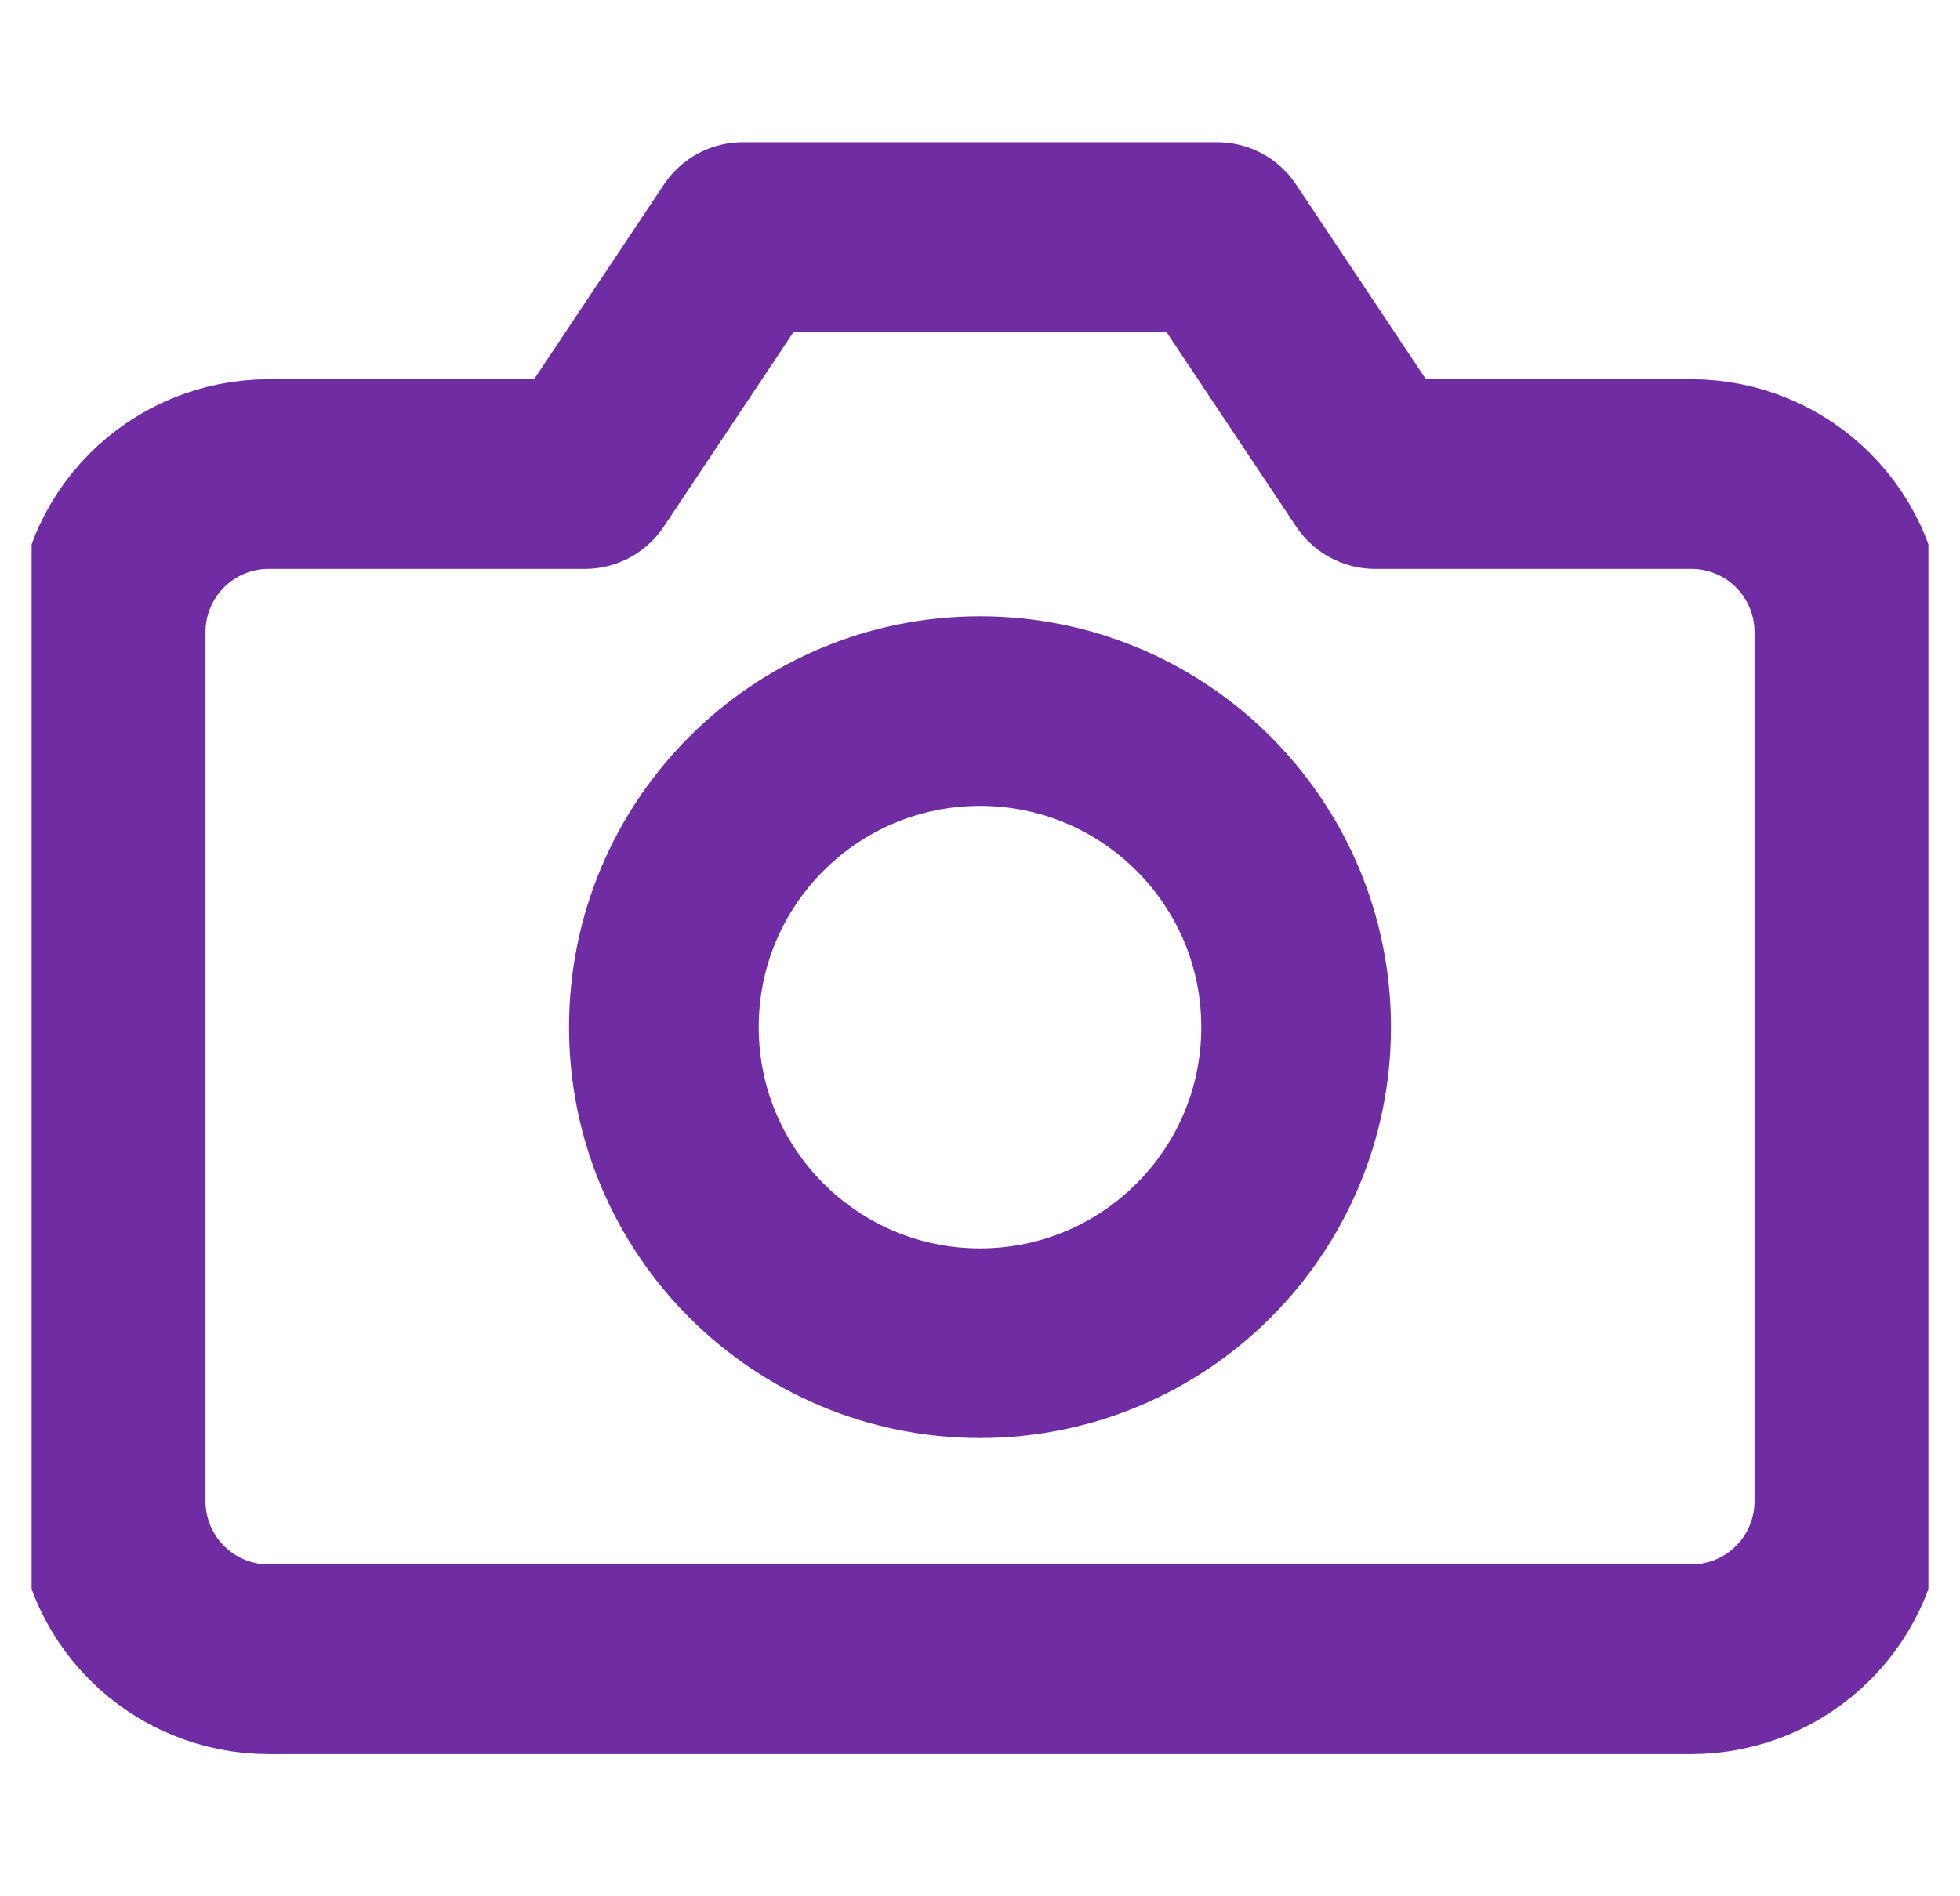<svg width="31" height="30" viewBox="0 0 31 30" fill="none" xmlns="http://www.w3.org/2000/svg">
<g clip-path="url(#clip0_804_1370)">
<path d="M29.25 23.75C29.25 24.413 28.987 25.049 28.518 25.518C28.049 25.987 27.413 26.25 26.75 26.25H4.25C3.587 26.25 2.951 25.987 2.482 25.518C2.013 25.049 1.75 24.413 1.75 23.75V10C1.75 9.337 2.013 8.701 2.482 8.232C2.951 7.763 3.587 7.5 4.25 7.5H9.25L11.75 3.75H19.25L21.75 7.5H26.75C27.413 7.5 28.049 7.763 28.518 8.232C28.987 8.701 29.25 9.337 29.25 10V23.75Z" stroke="#702ca2" stroke-width="3" stroke-linecap="round" stroke-linejoin="round"/>
<path d="M15.5 21.25C18.261 21.25 20.5 19.011 20.5 16.25C20.5 13.489 18.261 11.25 15.5 11.25C12.739 11.25 10.5 13.489 10.5 16.25C10.5 19.011 12.739 21.25 15.5 21.25Z" stroke="#702ca2" stroke-width="3" stroke-linecap="round" stroke-linejoin="round"/>
</g>
<defs>
<clipPath id="clip0_804_1370">
<rect width="30" height="30" fill="#702ca2" transform="translate(0.5)"/>
</clipPath>
</defs>
</svg>
